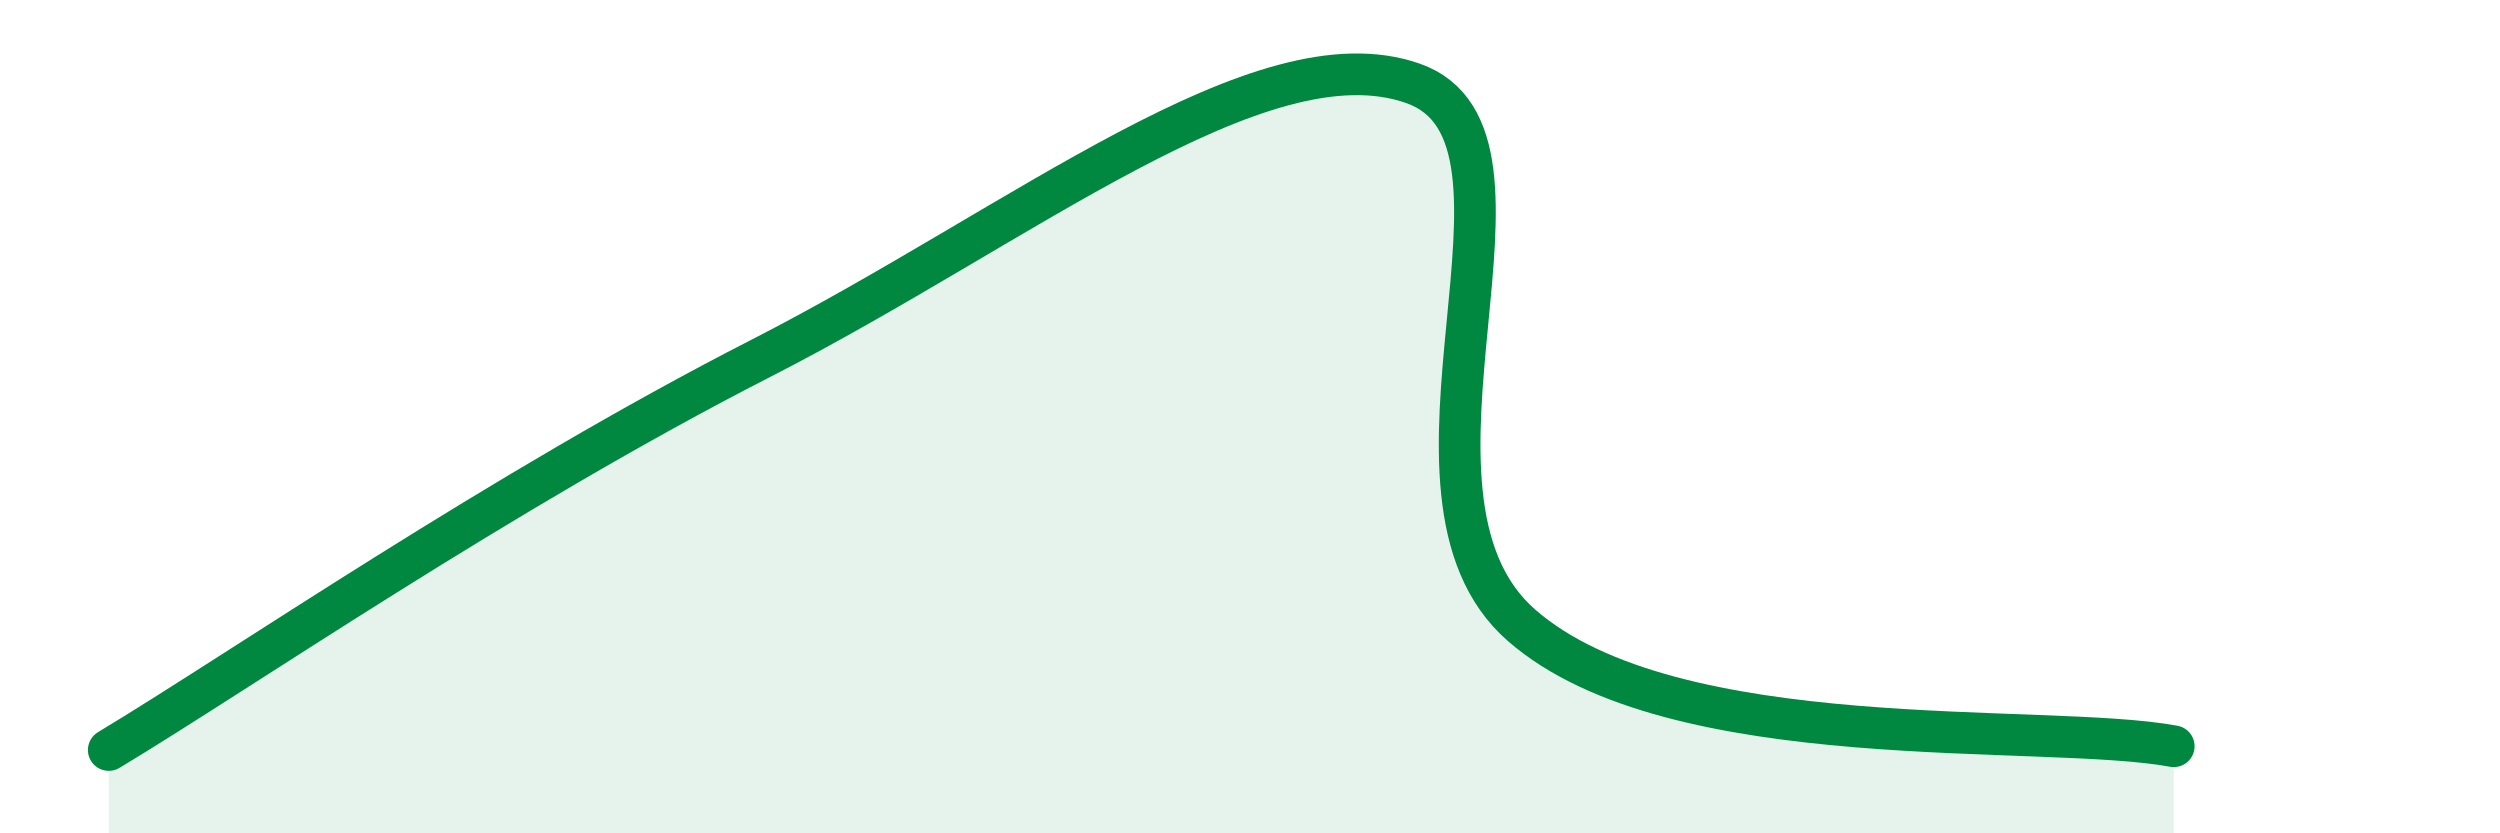 
    <svg width="60" height="20" viewBox="0 0 60 20" xmlns="http://www.w3.org/2000/svg">
      <path
        d="M 2.61,18 C 5.74,16.12 12,11.8 18.26,8.6 C 24.52,5.4 30.26,0.72 33.91,2 C 37.56,3.28 32.87,11.83 36.52,15.01 C 40.17,18.19 49.04,17.33 52.17,17.91L52.17 20L2.61 20Z"
        fill="#008740"
        opacity="0.1"
        stroke-linecap="round"
        stroke-linejoin="round"
      />
      <path
        d="M 2.61,18 C 5.74,16.12 12,11.8 18.26,8.6 C 24.52,5.4 30.26,0.72 33.91,2 C 37.56,3.28 32.87,11.83 36.52,15.01 C 40.17,18.19 49.04,17.33 52.17,17.91"
        stroke="#008740"
        stroke-width="1"
        fill="none"
        stroke-linecap="round"
        stroke-linejoin="round"
      />
    </svg>
  